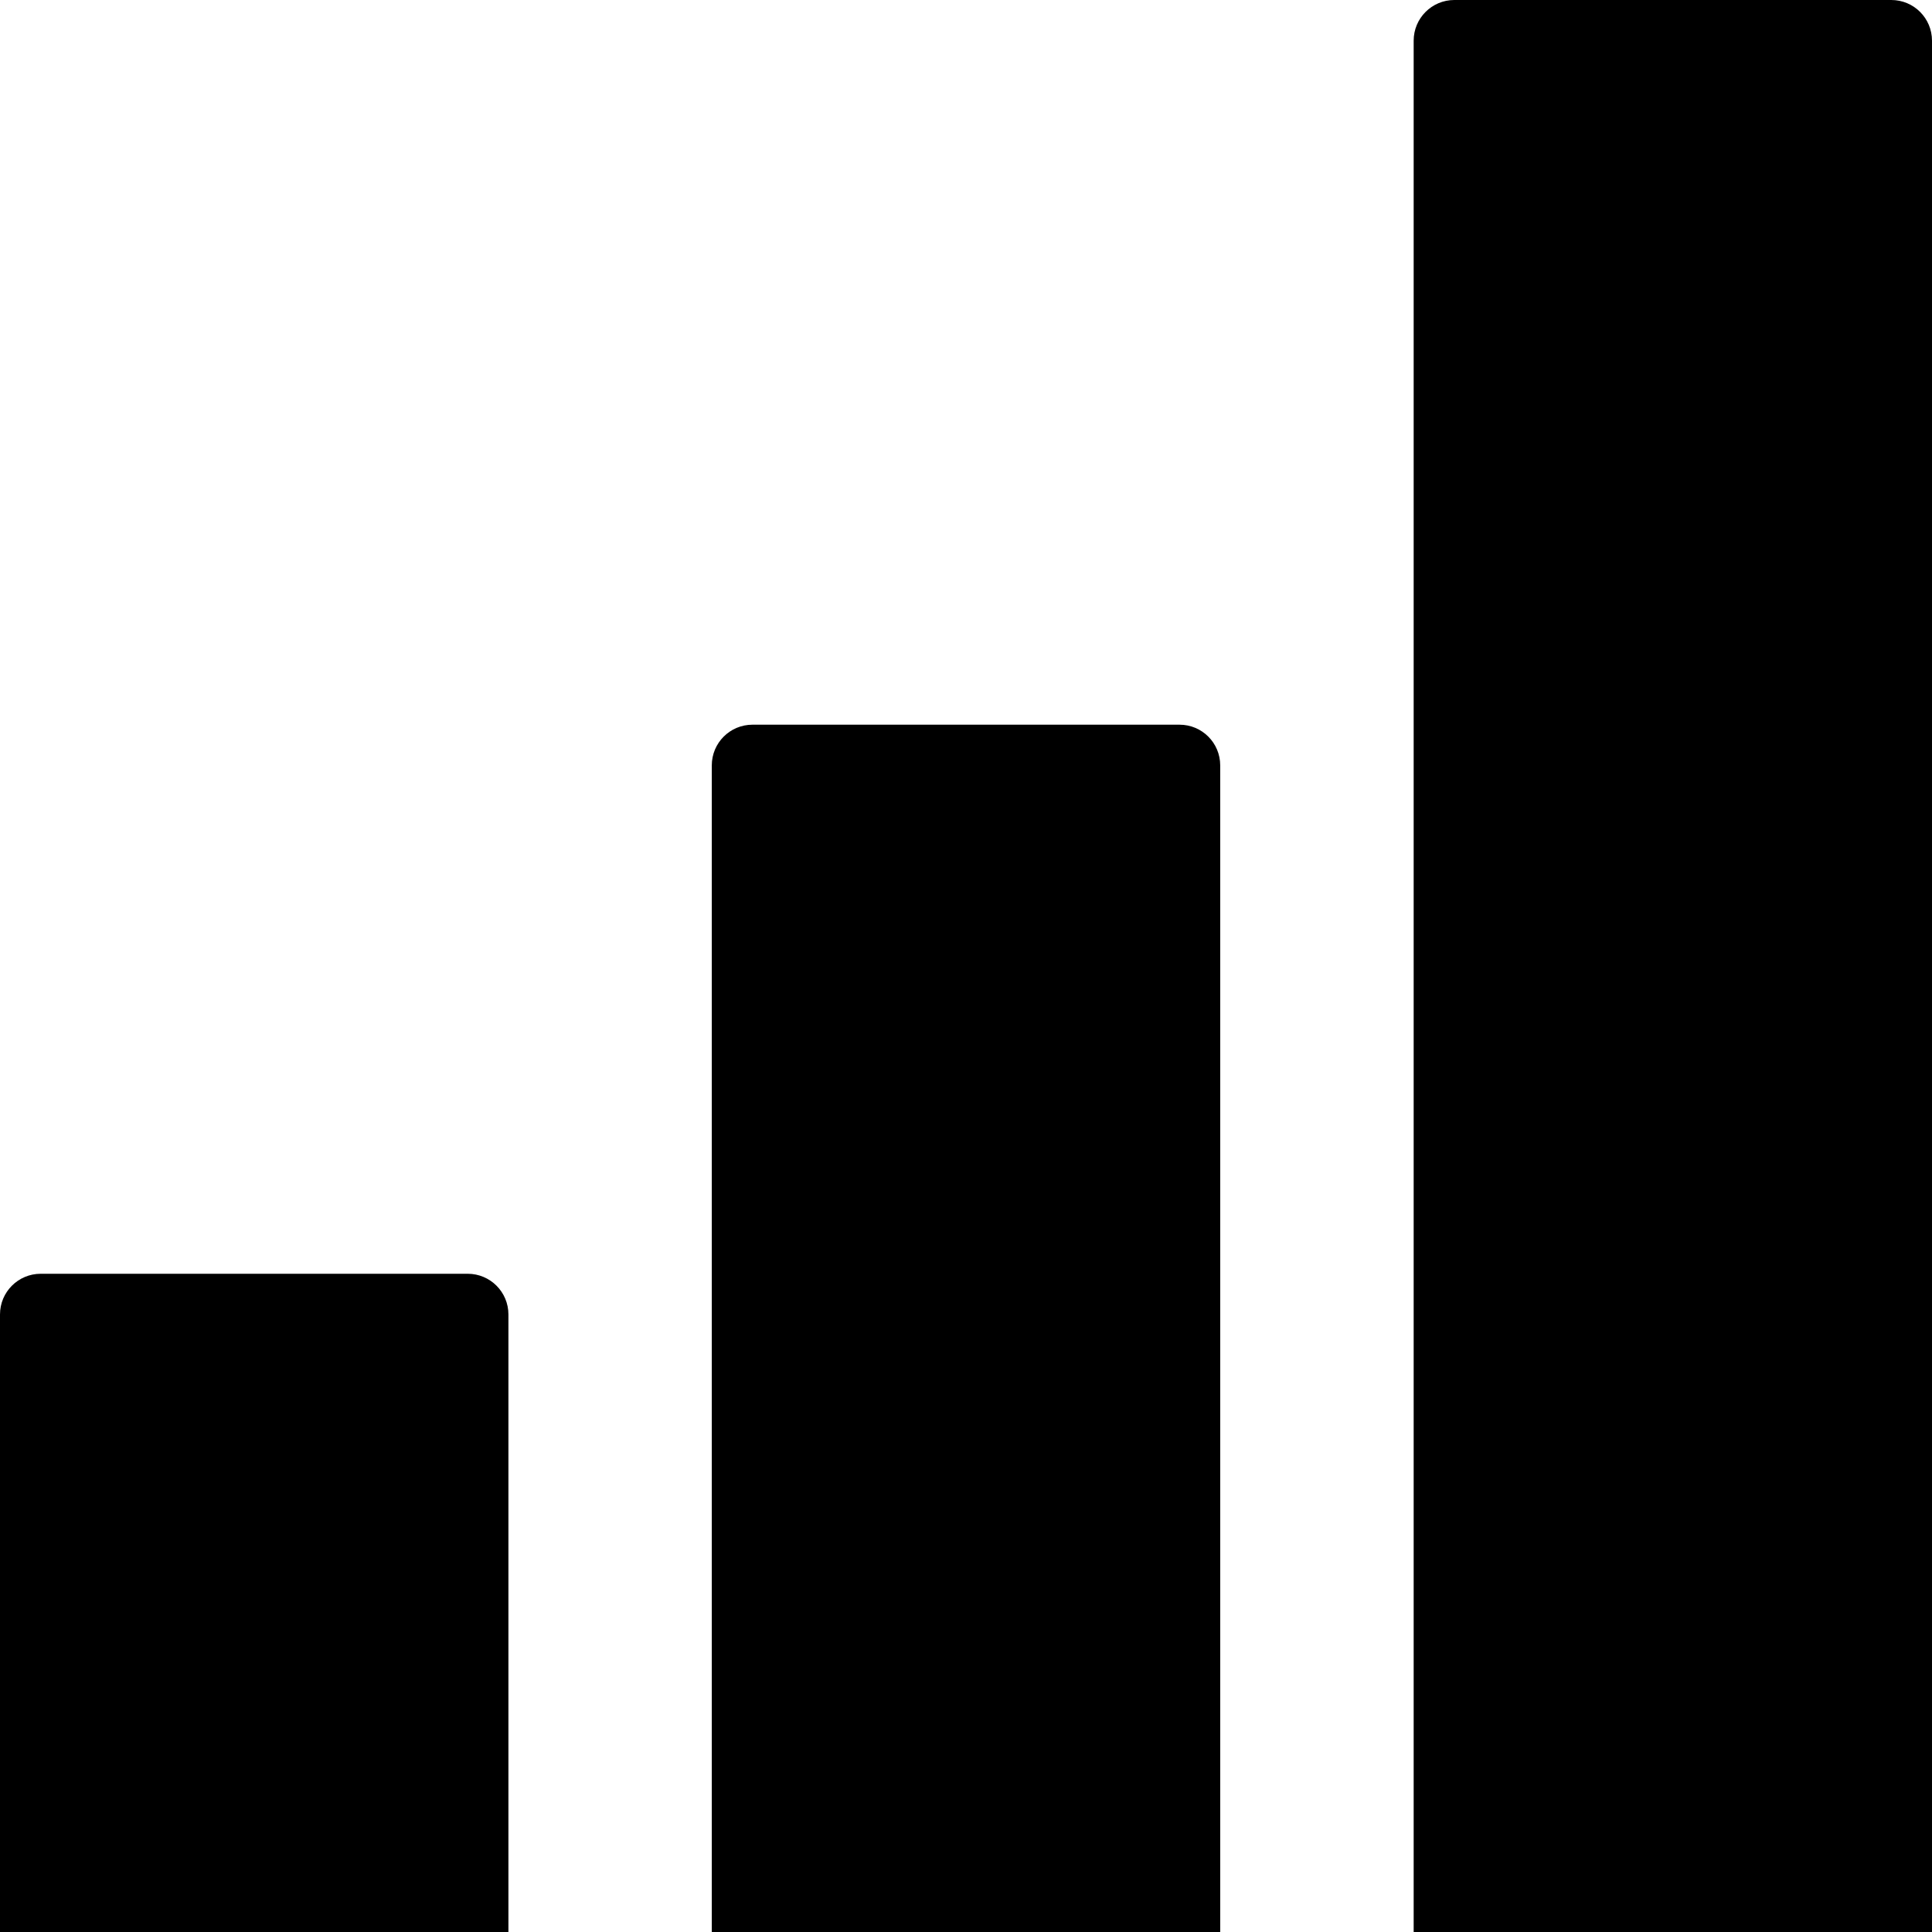 <?xml version="1.0" encoding="UTF-8"?> <svg xmlns="http://www.w3.org/2000/svg" viewBox="0 0 90.00 90.00" data-guides="{&quot;vertical&quot;:[],&quot;horizontal&quot;:[]}"><defs><linearGradient id="tSvgGradient1f928e3d15" x1="6.036" x2="80.799" y1="106.453" y2="24.289" gradientUnits="userSpaceOnUse" gradientTransform=""><stop offset="0" stop-color="hsl(212.94,66.83%,39.02%)" stop-opacity="1" transform="translate(-5838, -5079)"></stop><stop offset="1" stop-color="hsl(212.94,66.81%,55.1%)" stop-opacity="1" transform="translate(-5838, -5079)"></stop></linearGradient><linearGradient id="tSvgGradient14dd2cb41db" x1="6.037" x2="80.799" y1="106.453" y2="24.289" gradientUnits="userSpaceOnUse" gradientTransform=""><stop offset="0" stop-color="hsl(212.94,66.83%,39.02%)" stop-opacity="1" transform="translate(-5838, -5079)"></stop><stop offset="1" stop-color="hsl(212.94,66.81%,55.1%)" stop-opacity="1" transform="translate(-5838, -5079)"></stop></linearGradient><linearGradient id="tSvgGradient12202cd214f" x1="6.037" x2="80.799" y1="106.453" y2="24.289" gradientUnits="userSpaceOnUse" gradientTransform=""><stop offset="0" stop-color="hsl(212.94,66.83%,39.02%)" stop-opacity="1" transform="translate(-5838, -5079)"></stop><stop offset="1" stop-color="hsl(212.94,66.81%,55.1%)" stop-opacity="1" transform="translate(-5838, -5079)"></stop></linearGradient></defs><path fill="url(#tSvgGradient1f928e3d15)" stroke="none" fill-opacity="1" stroke-width="1" stroke-opacity="1" id="tSvgce3dc0c02b" title="Path 1" d="M67.748 0C66.702 0 65.854 0.848 65.854 1.895C65.854 36.119 65.854 70.344 65.854 104.569C65.854 105.615 66.702 106.463 67.748 106.463C74.534 106.463 81.32 106.463 88.105 106.463C89.152 106.463 90 105.615 90 104.569C90 70.344 90 36.119 90 1.895C90 0.848 89.152 0 88.105 0C81.32 0 74.534 0 67.748 0Z"></path><path fill="url(#tSvgGradient14dd2cb41db)" stroke="none" fill-opacity="1" stroke-width="1" stroke-opacity="1" id="tSvg11f001fd8dd" title="Path 2" d="M33.158 35.654C33.158 34.607 34.006 33.759 35.053 33.759C41.684 33.759 48.316 33.759 54.947 33.759C55.994 33.759 56.842 34.607 56.842 35.653C56.842 58.706 56.842 81.759 56.842 104.811C56.842 105.858 55.994 106.706 54.947 106.706C48.316 106.706 41.684 106.706 35.053 106.706C34.006 106.706 33.158 105.858 33.158 104.811C33.158 81.759 33.158 58.706 33.158 35.654Z"></path><path fill="url(#tSvgGradient12202cd214f)" stroke="none" fill-opacity="1" stroke-width="1" stroke-opacity="1" id="tSvgc408cecb06" title="Path 3" d="M0 61.232C0 60.186 0.848 59.337 1.895 59.337C8.526 59.337 15.158 59.337 21.789 59.337C22.836 59.337 23.684 60.186 23.684 61.232C23.684 75.759 23.684 90.285 23.684 104.811C23.684 105.858 22.836 106.706 21.789 106.706C15.158 106.706 8.526 106.706 1.895 106.706C0.848 106.706 0 105.858 0 104.811C0 90.285 0 75.759 0 61.232Z"></path></svg> 